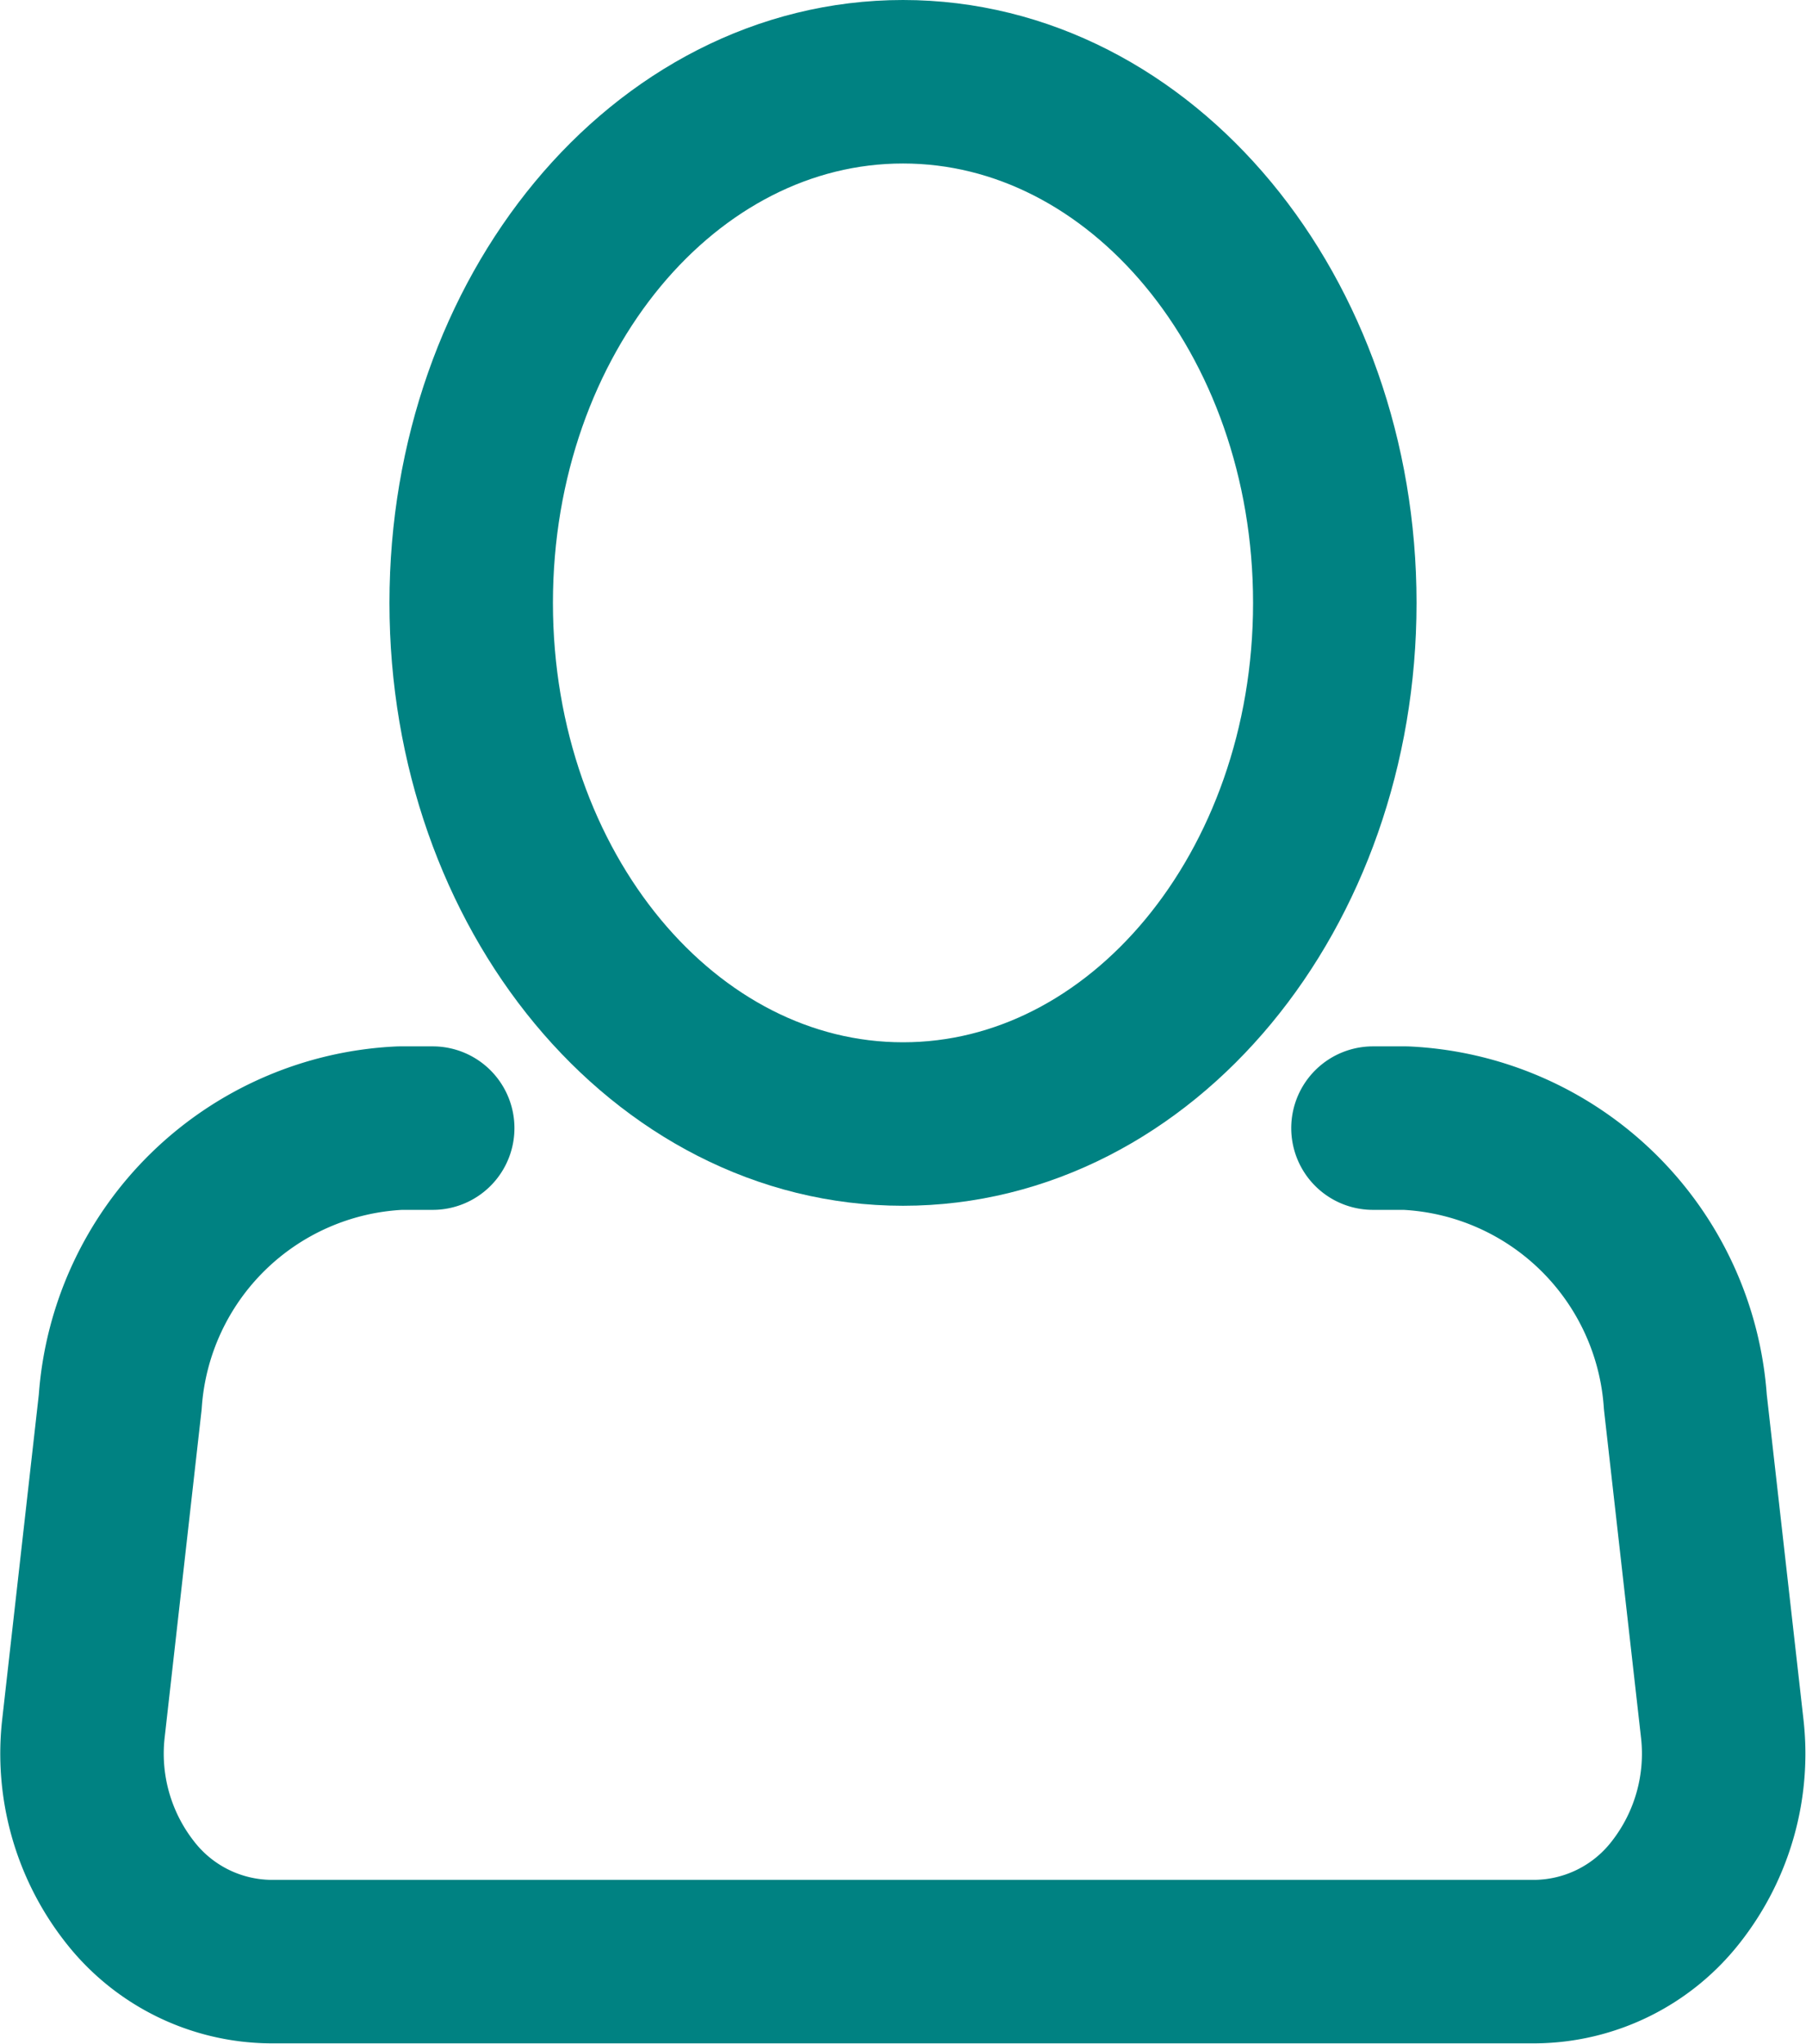 <svg xmlns="http://www.w3.org/2000/svg" width="22.096" height="25" viewBox="0 0 22.096 25">
  <g id="Icon_akar-person" data-name="Icon akar-person" transform="translate(-3.895 -2)">
    <path id="Path_96" data-name="Path 96" d="M21.066,9.375c0,3.521-2.365,6.375-5.283,6.375S10.5,12.9,10.5,9.375,12.865,3,15.783,3s5.283,2.854,5.283,6.375Z" transform="translate(-0.84 0)" fill="none" stroke="#008282" stroke-width="2"/>
    <path id="Path_97" data-name="Path 97" d="M20.693,21h.4a3.6,3.6,0,0,1,3.422,3.351l.45,3.983a2.739,2.739,0,0,1-.558,2,2.209,2.209,0,0,1-1.725.862H7.2a2.209,2.209,0,0,1-1.725-.863,2.739,2.739,0,0,1-.558-2l.449-3.983A3.6,3.6,0,0,1,8.789,21h.4" transform="translate(0 -5.2)" fill="none" stroke="#008282" stroke-linecap="round" stroke-linejoin="round" stroke-width="2"/>
  </g>
</svg>
